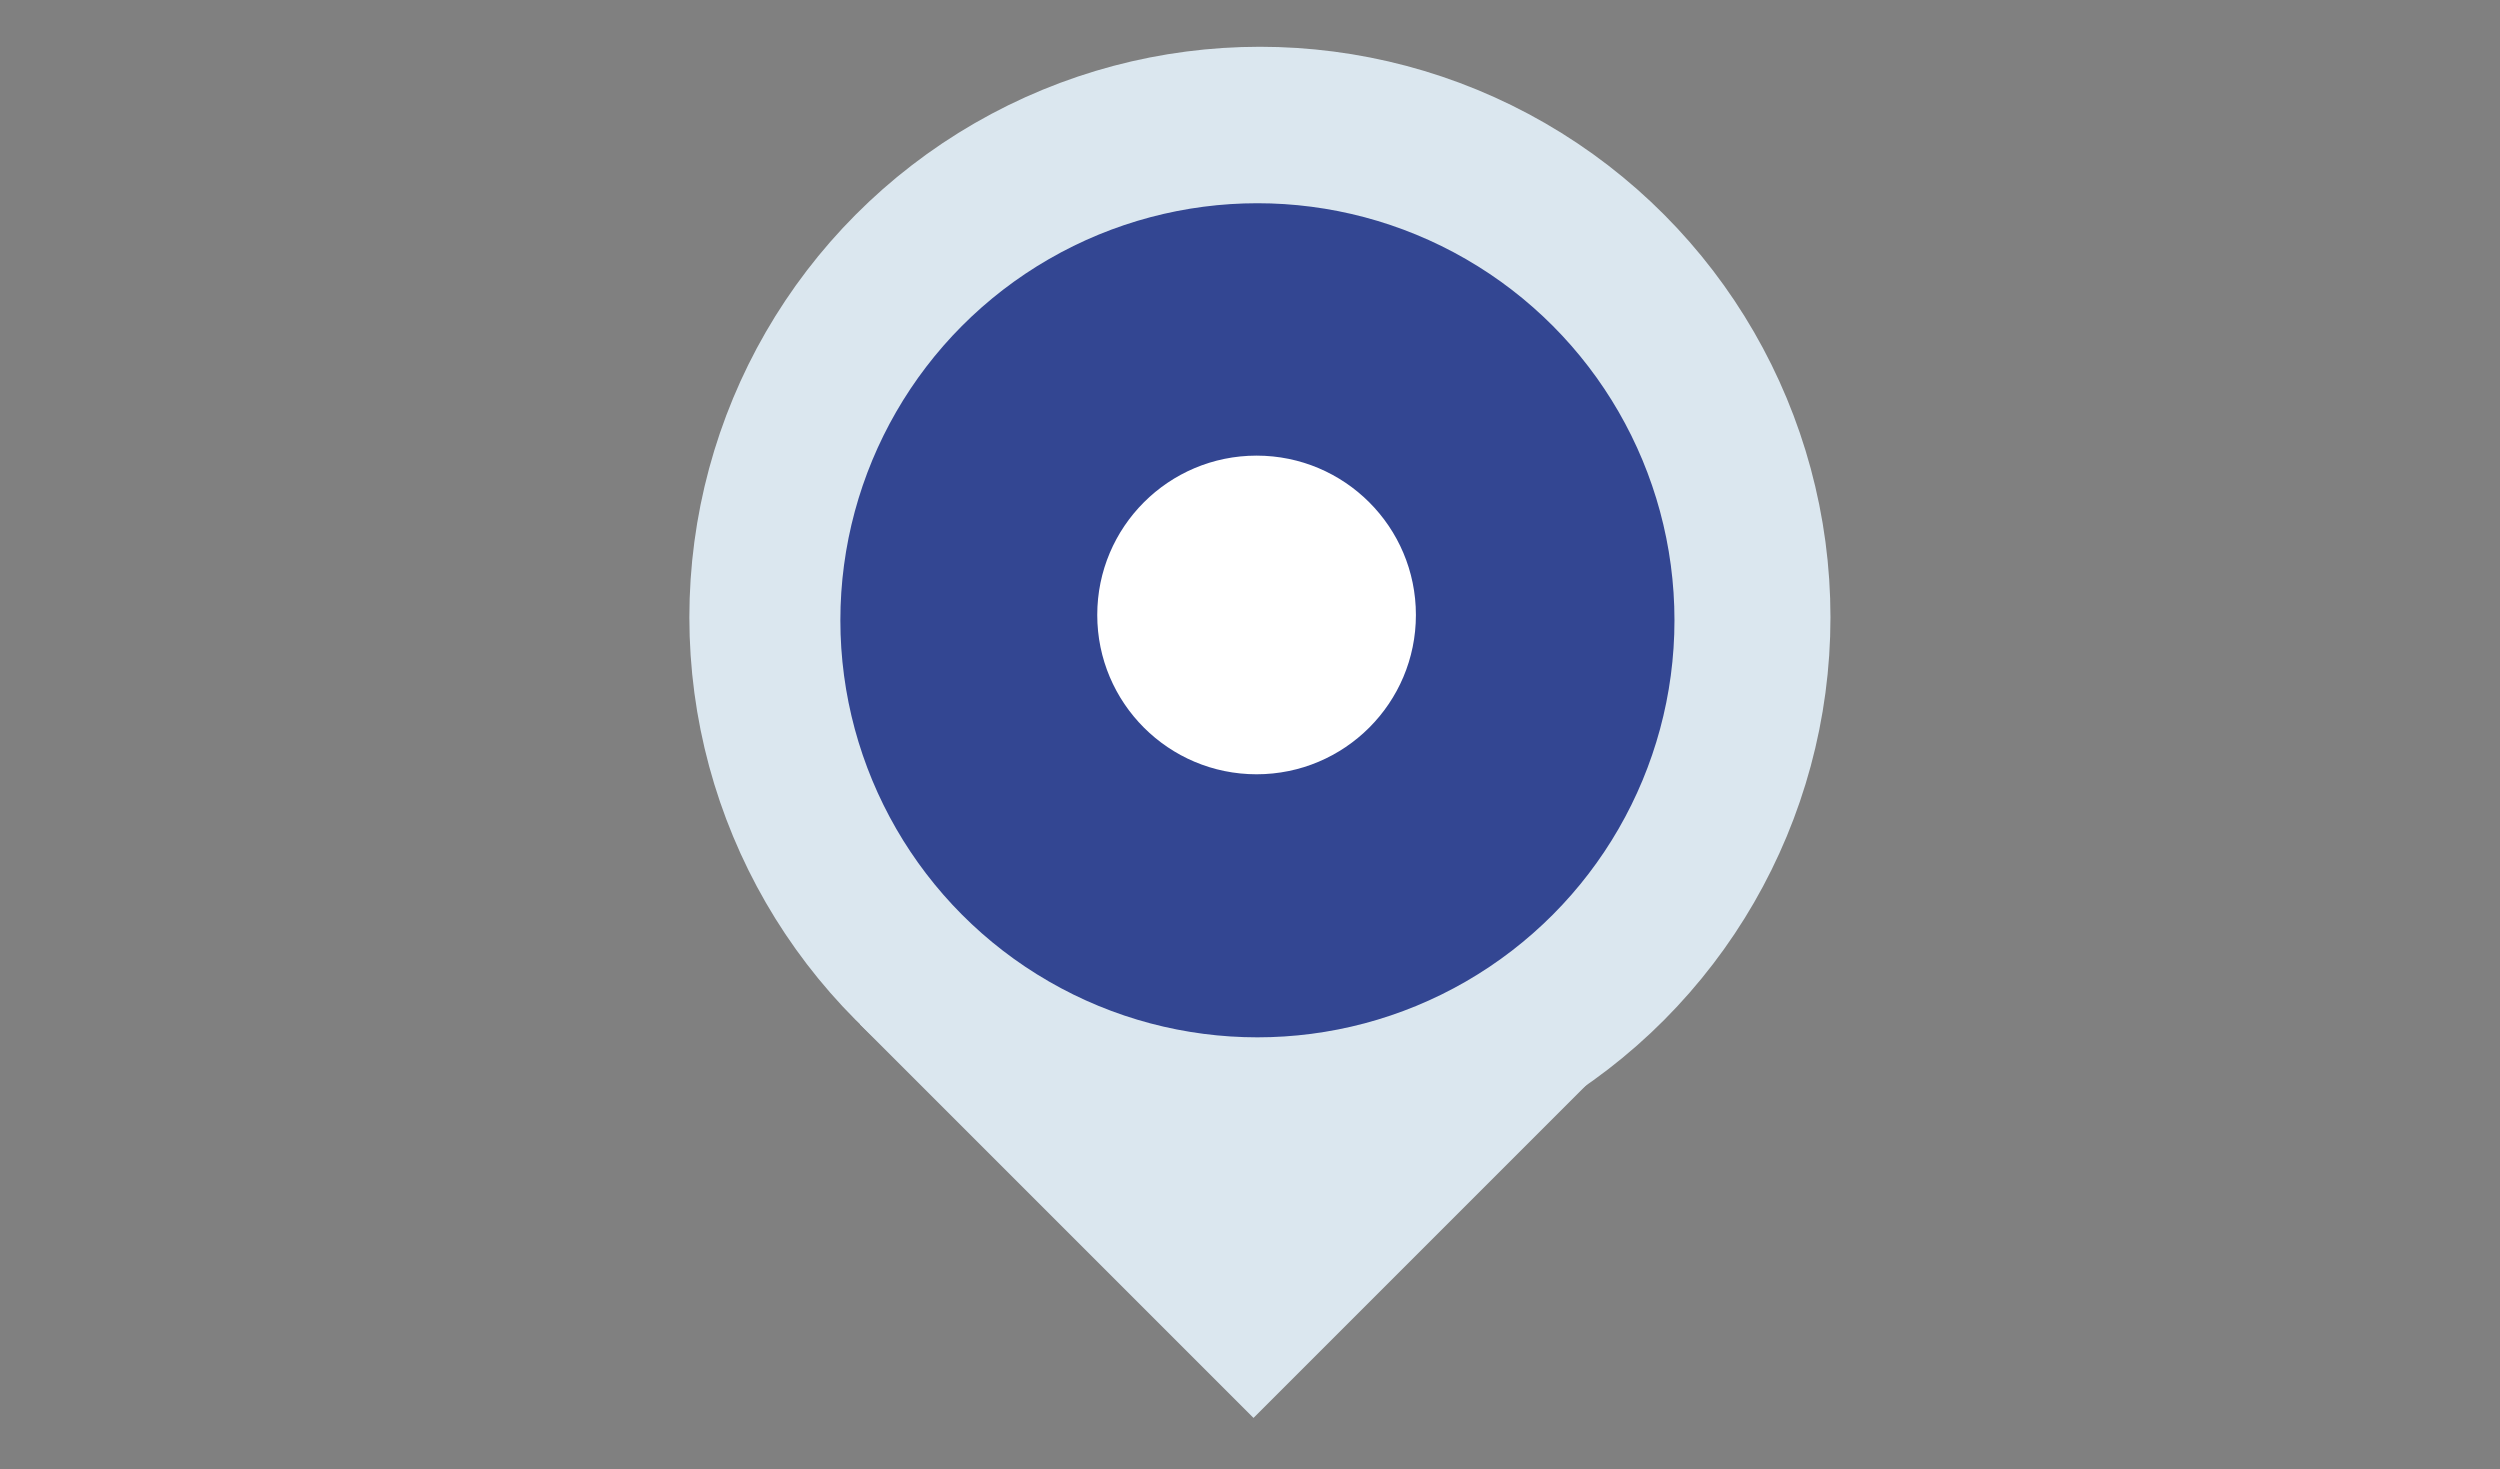 <?xml version="1.0" encoding="UTF-8" standalone="no"?>
<!DOCTYPE svg PUBLIC "-//W3C//DTD SVG 1.1//EN" "http://www.w3.org/Graphics/SVG/1.1/DTD/svg11.dtd">
<svg width="100%" height="100%" viewBox="0 0 114 67" version="1.1" xmlns="http://www.w3.org/2000/svg" xmlns:xlink="http://www.w3.org/1999/xlink" xml:space="preserve" xmlns:serif="http://www.serif.com/" style="fill-rule:evenodd;clip-rule:evenodd;stroke-linecap:round;stroke-linejoin:round;stroke-miterlimit:1.5;">
    <rect x="0" y="0" width="114" height="67" fill="#808080" stroke="none"/>
    <g>
        <g transform="matrix(1,0,0,1,-311.548,-2302.74)">
            <circle cx="369" cy="2330.89" r="23.017" style="fill:rgb(219,231,239);stroke:rgb(219,231,239);stroke-width:6px;"/>
            <g transform="matrix(0.707,-0.707,0.707,0.707,-1573.86,925.662)">
                <rect x="354.196" y="2368.04" width="25.385" height="25.385" style="fill:rgb(219,231,239);"/>
            </g>
        </g>
        <g transform="matrix(1.25,0,0,1.25,-407.968,-2931.59)">
            <circle cx="372.245" cy="2367.9" r="15.214" style="fill:rgb(51,70,146);"/>
        </g>
        <g transform="matrix(0.435,0,0,0.435,-103.215,-999.985)">
            <circle cx="369" cy="2363.28" r="16.702" style="fill:white;"/>
        </g>
    </g>
</svg>
